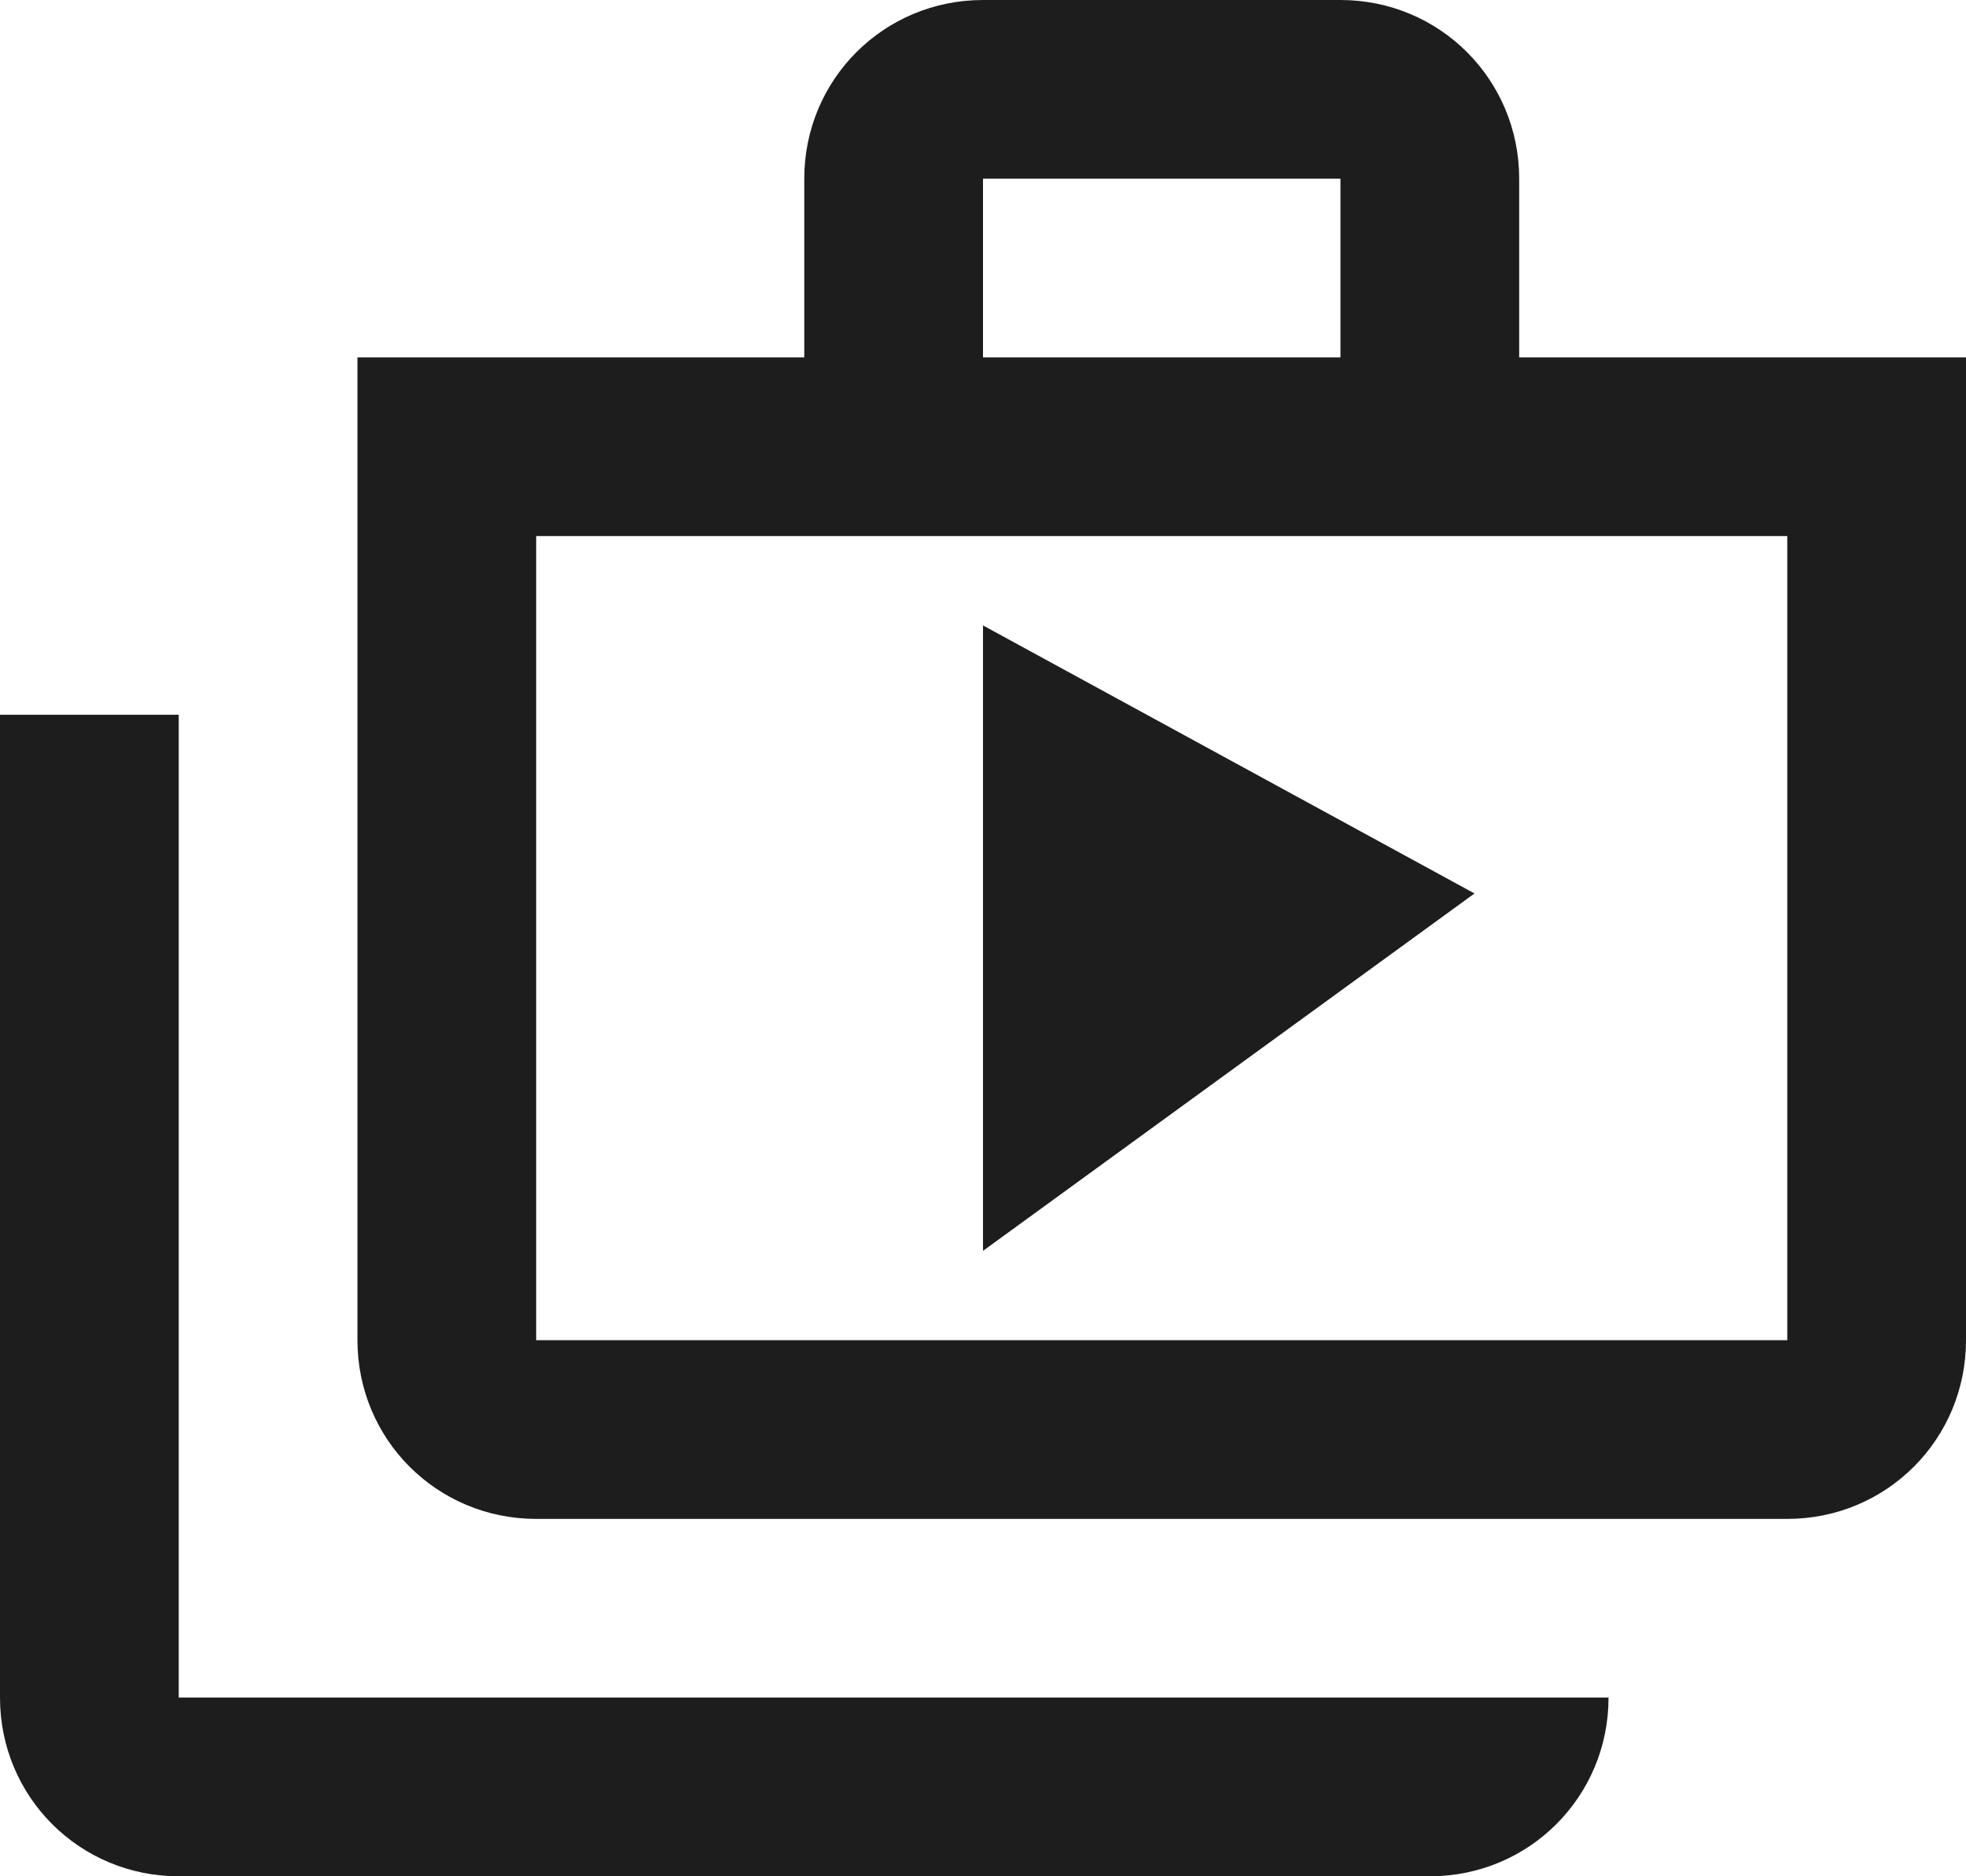 <?xml version="1.0" encoding="UTF-8"?>
<svg width="22px" height="21px" viewBox="0 0 22 21" version="1.1" xmlns="http://www.w3.org/2000/svg" xmlns:xlink="http://www.w3.org/1999/xlink">
    <!-- Generator: Sketch 52.5 (67469) - http://www.bohemiancoding.com/sketch -->
    <title>shop_two</title>
    <desc>Created with Sketch.</desc>
    <g id="Icons" stroke="none" stroke-width="1" fill="none" fill-rule="evenodd">
        <g id="Outlined" transform="translate(-237, -463)">
            <g id="Action" transform="translate(100, 100)">
                <g id="Outlined-/-Action-/-shop_two" transform="translate(136, 362)">
                    <g>
                        <polygon id="Path" points="0 0 24 0 24 24 0 24"></polygon>
                        <path d="M3,9 L1,9 L1,20 C1,21.11 1.89,22 3,22 L17,22 C18.11,22 19,21.11 19,20 L3,20 L3,9 Z M18,5 L18,3 C18,1.89 17.11,1 16,1 L12,1 C10.89,1 10,1.89 10,3 L10,5 L5,5 L5,16 C5,17.11 5.89,18 7,18 L21,18 C22.11,18 23,17.11 23,16 L23,5 L18,5 Z M12,3 L16,3 L16,5 L12,5 L12,3 Z M21,16 L7,16 L7,7 L21,7 L21,16 Z M12,15 L17.5,11 L12,8 L12,15 Z" id="🔹-Icon-Color" fill="#1D1D1D"></path>
                    </g>
                </g>
            </g>
        </g>
    </g>
</svg>